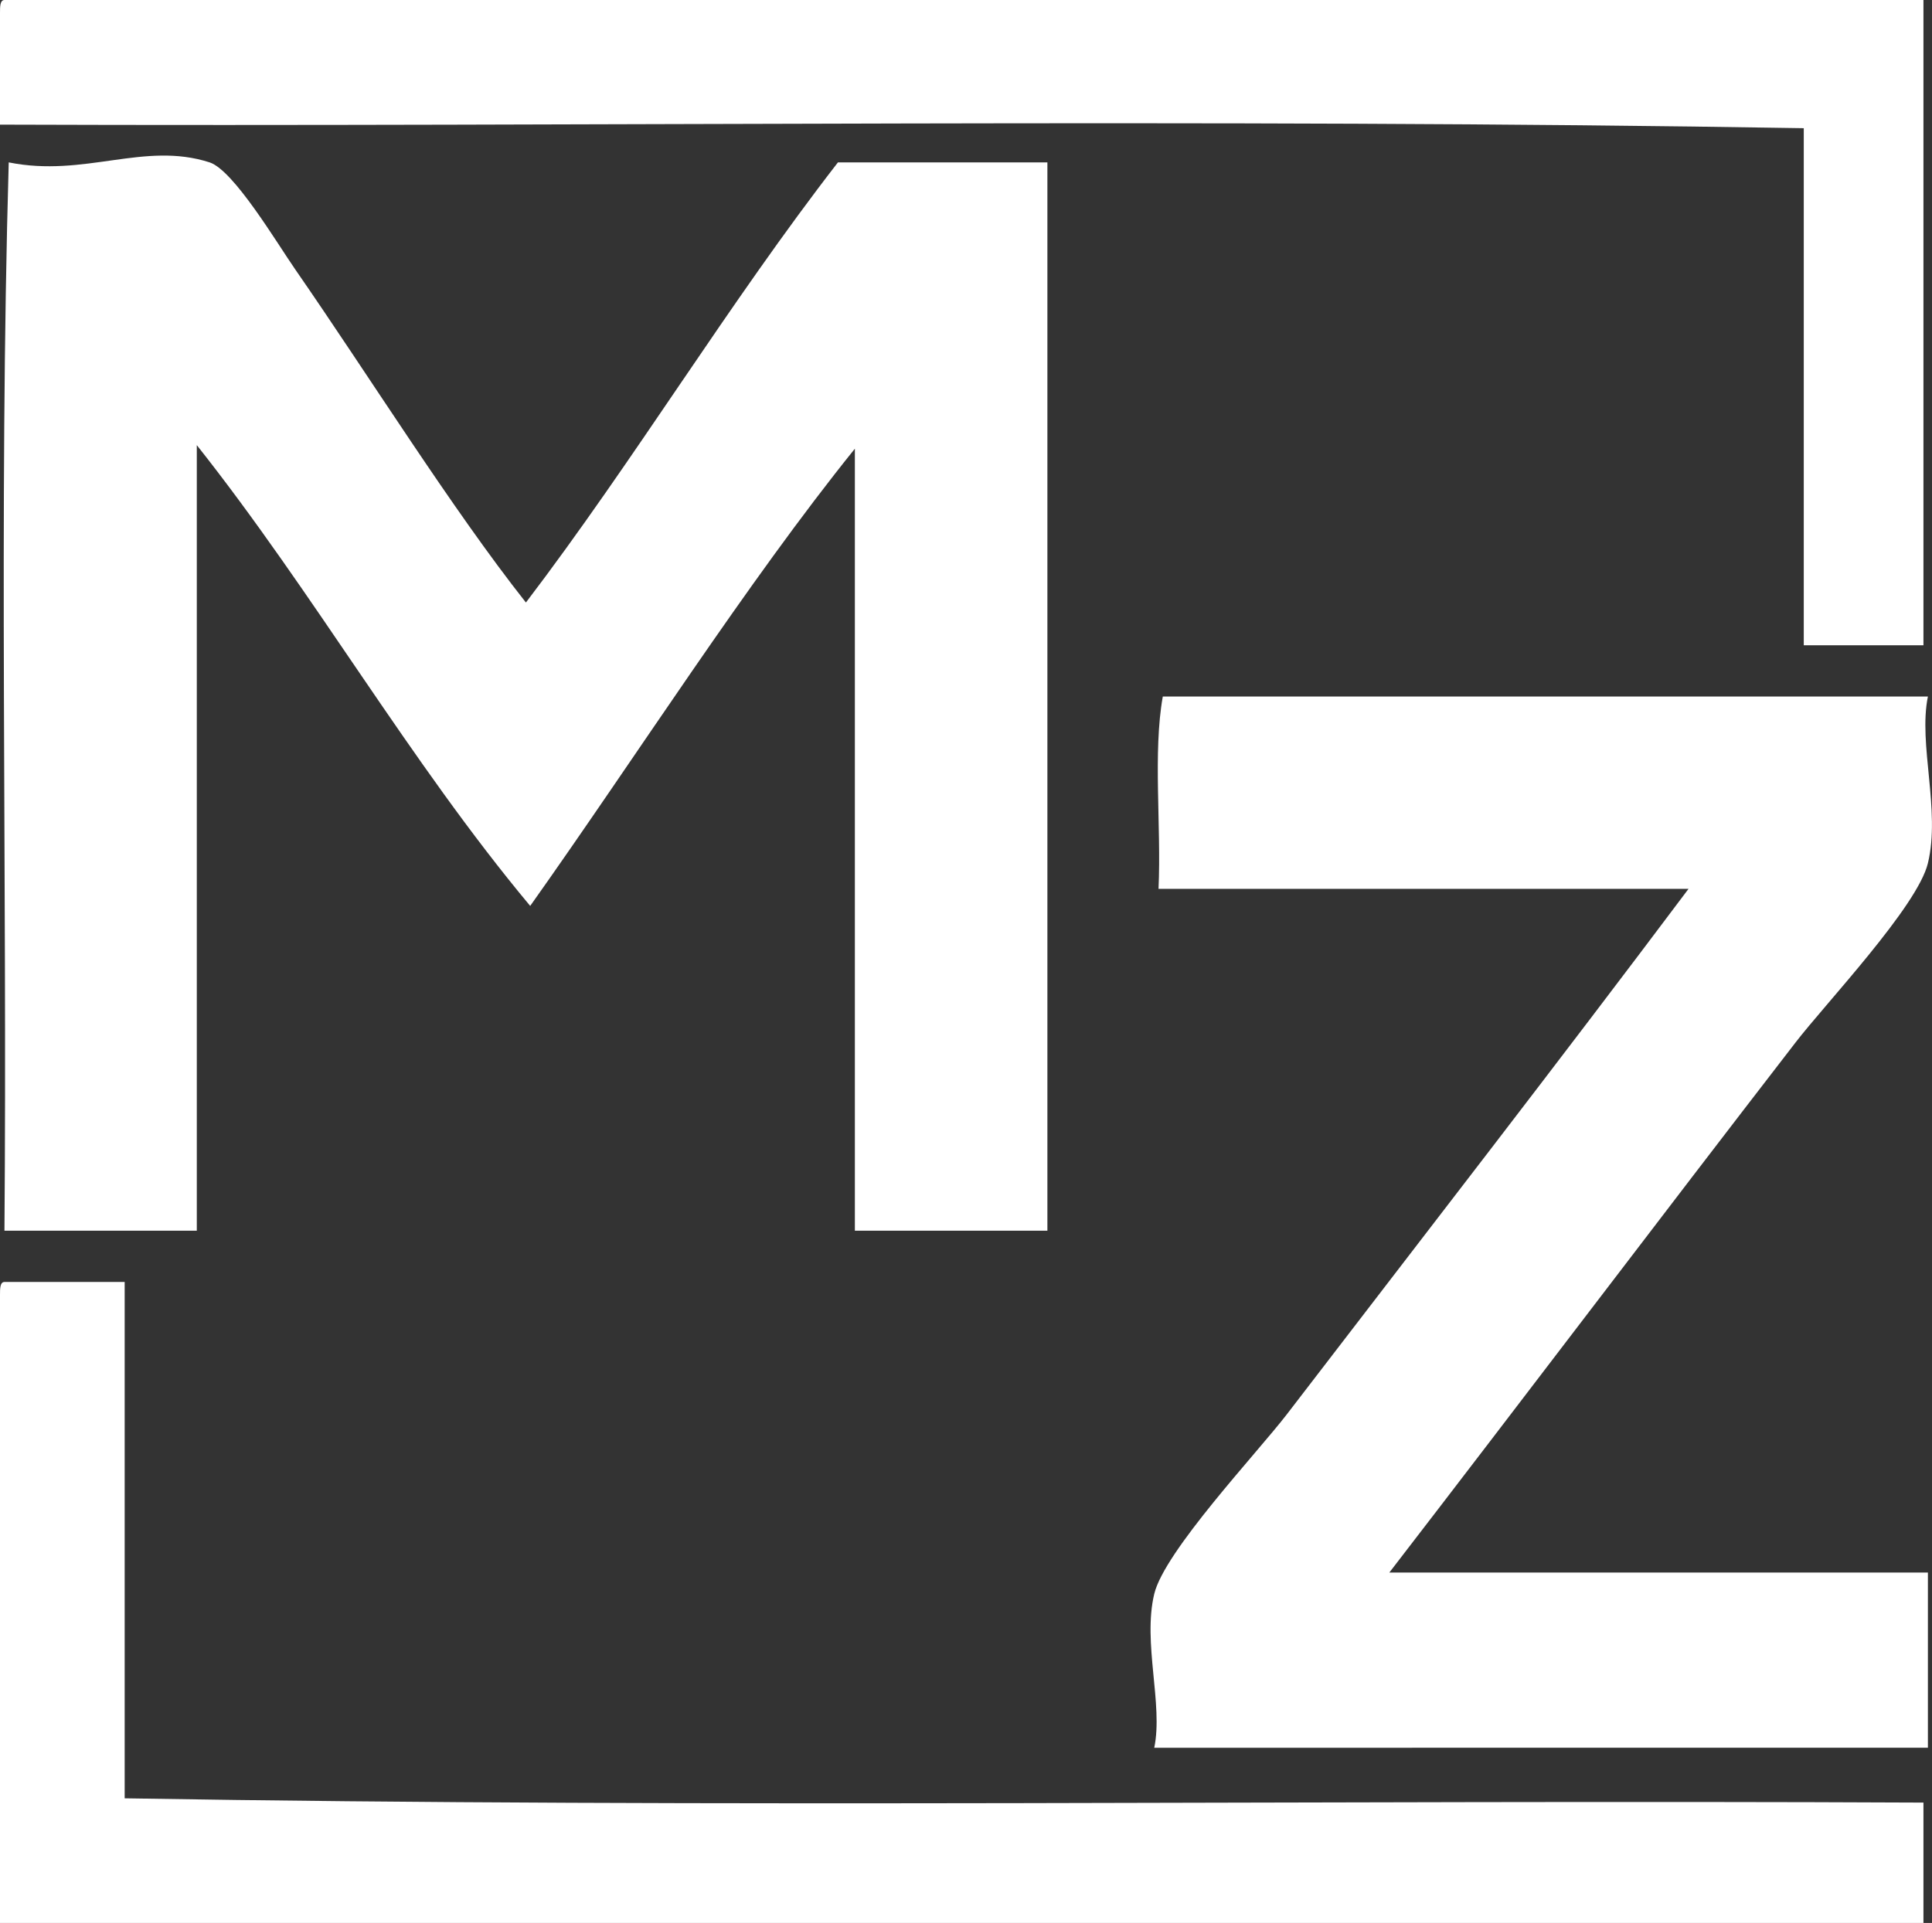 <svg id="Layer_1" data-name="Layer 1" xmlns="http://www.w3.org/2000/svg" viewBox="0 0 108.48 108"><rect x="0" y="0" width="108.48" height="108" fill="#333333" stroke="none"/><title>lmz-logo</title><path d="M.25,0H108V36.24h-6.72V7.2C68,6.64,33.69,7.12,0,7V.72C0,.38,0,0,.25,0Z" fill="#fff" fill-rule="evenodd"/><path d="M29.53,33.84c6.09-8,11.37-16.79,17.52-24.72H58.81v60H48V25.2C41.9,32.77,35.78,42.41,29.77,50.88,23,42.77,17.61,33.28,11.05,25V69.12H.25c.16-19.92-.32-40.48.24-60,4.27.86,7.6-1.19,11.28,0,1.35.44,3.78,4.53,4.8,6C20.78,21.2,25.36,28.56,29.53,33.84Z" fill="#fff" fill-rule="evenodd"/><path d="M108.25,39.12c-.55,2.67.72,6.39,0,9.36-.58,2.43-5.76,7.89-7.44,10.08-7.72,10-15.28,20-22.8,29.76h30.24v9.84H64.81c.51-2.43-.66-5.9,0-8.64.57-2.39,5.77-7.91,7.44-10.08,7.67-10,15.23-19.75,22.56-29.52H65.05c.16-3.52-.32-7.68.24-10.8Z" fill="#fff" fill-rule="evenodd"/><path d="M.25,72H7v29c33.2.56,67.44.08,101,.24V108H0V72.72C0,72.38,0,72,.25,72Z" fill="#fff" fill-rule="evenodd"/></svg>